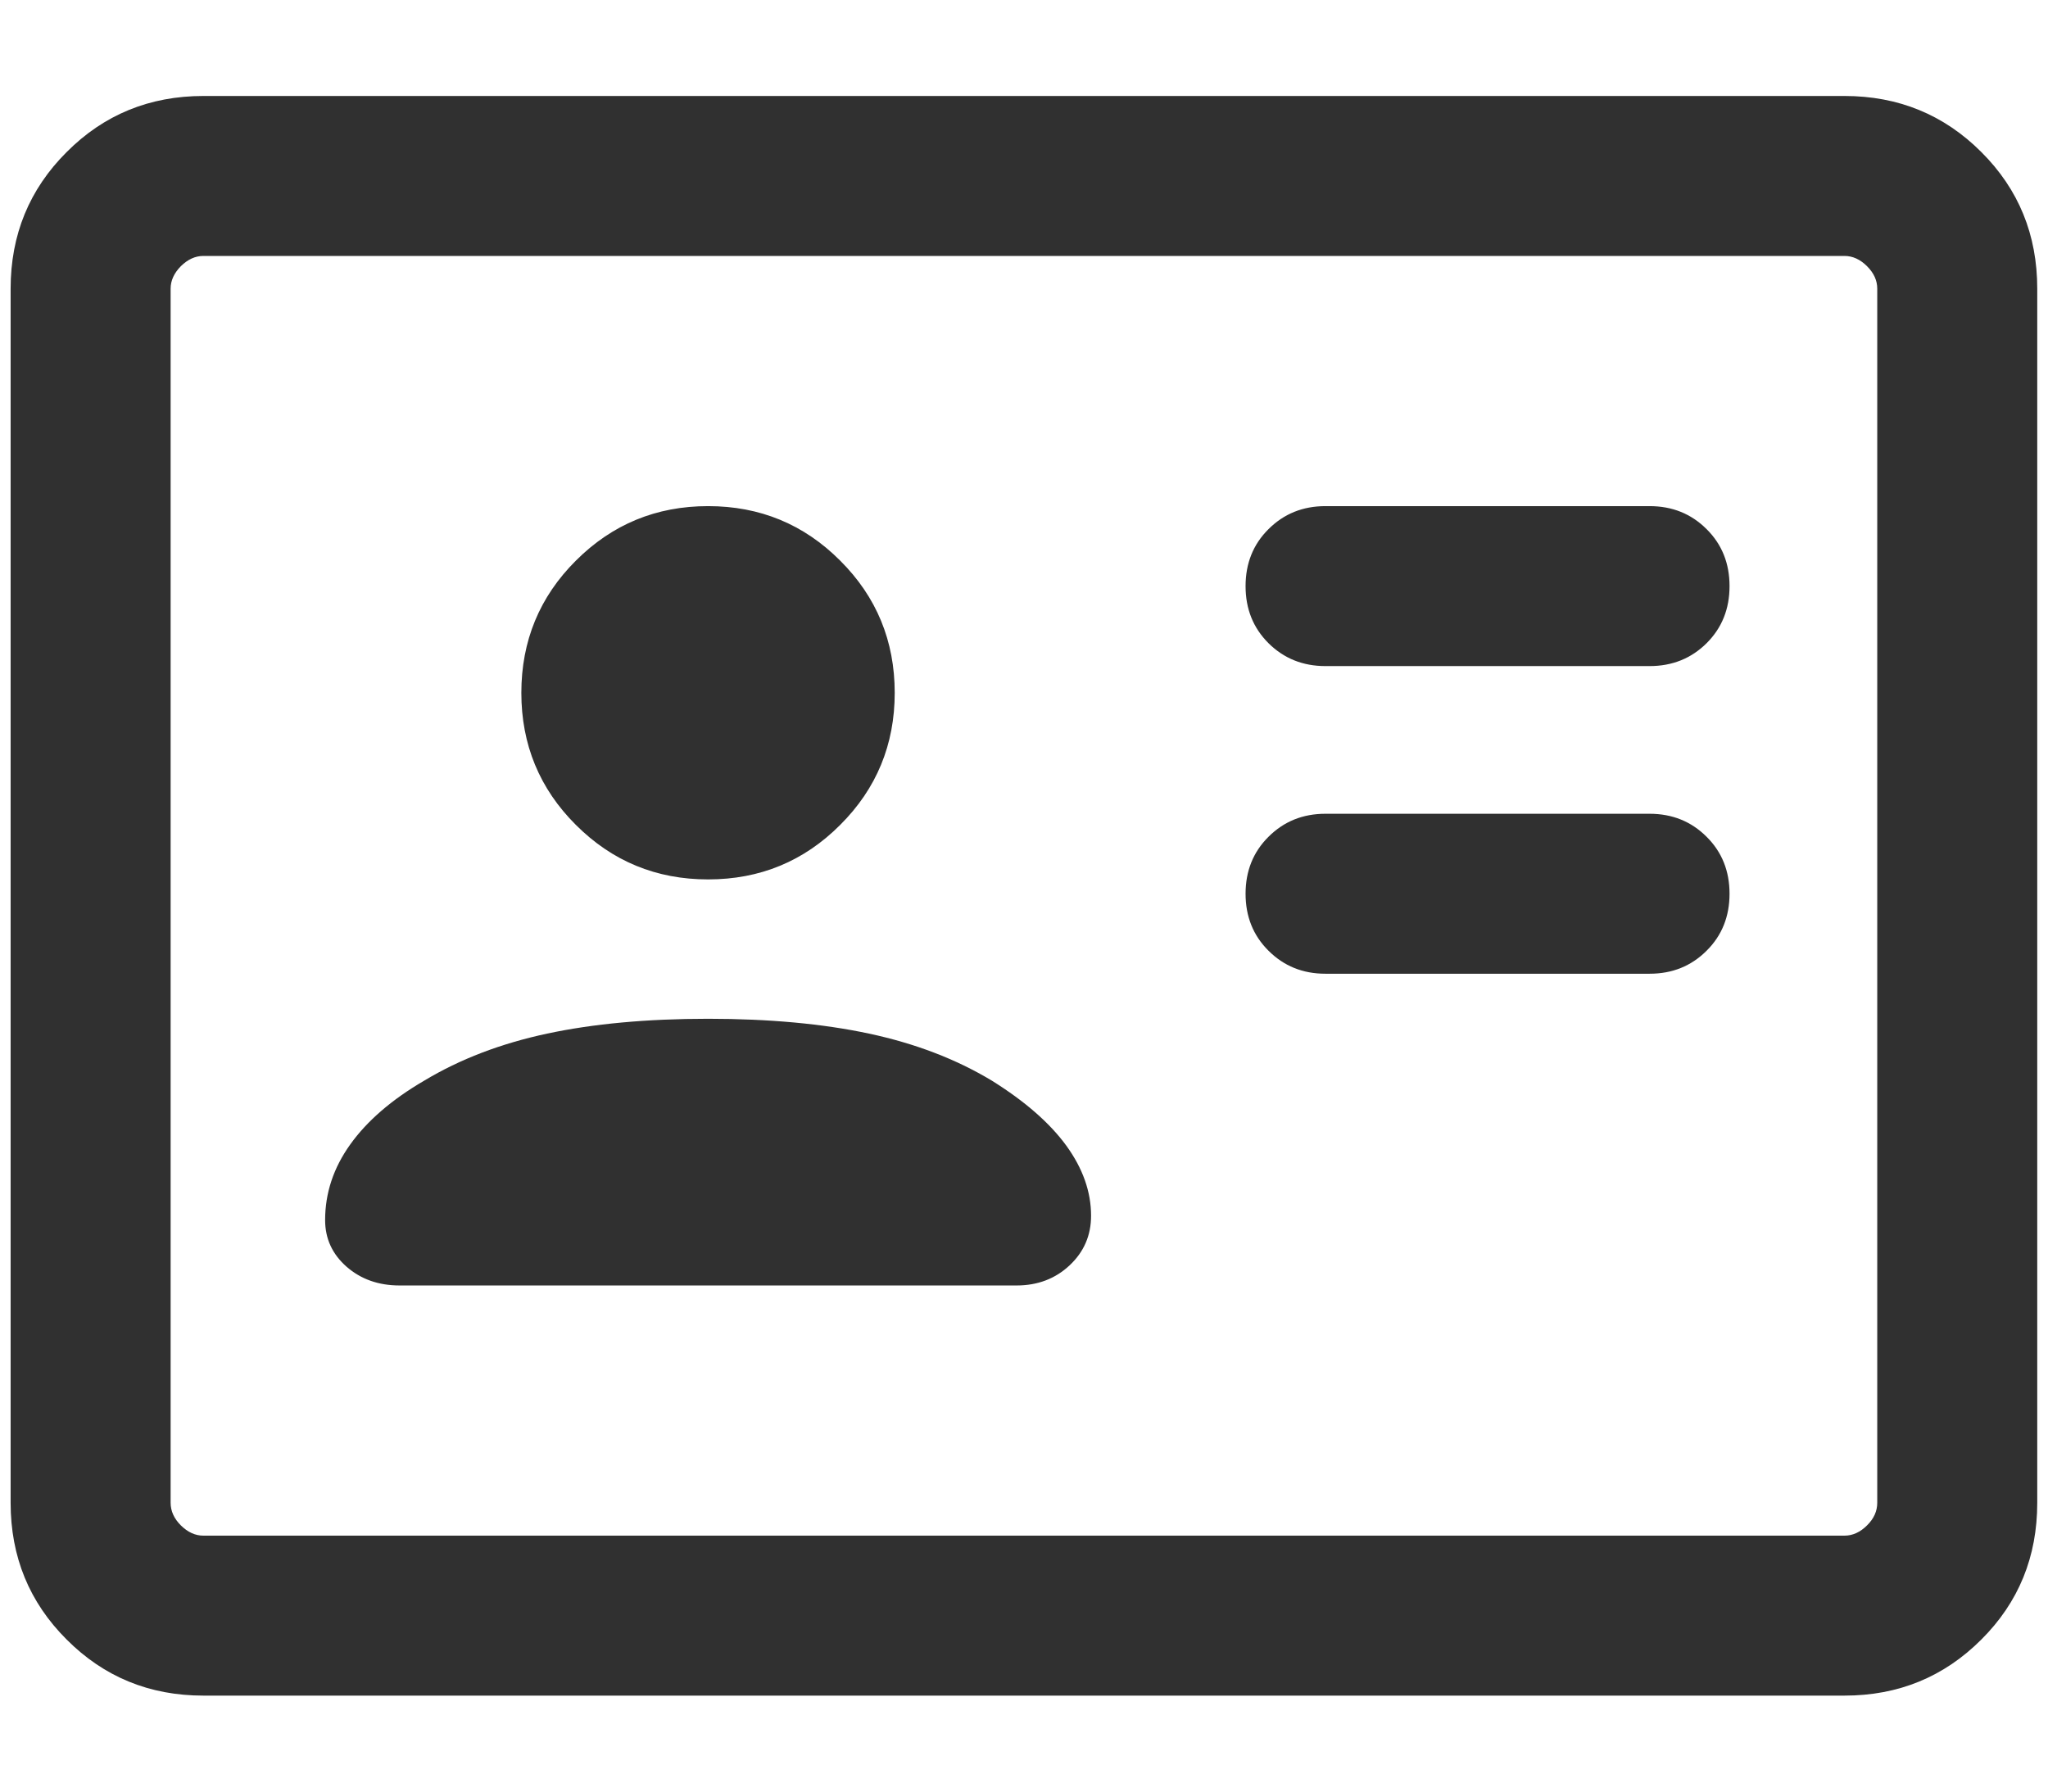 <svg width="16" height="14" viewBox="0 0 16 14" fill="none" xmlns="http://www.w3.org/2000/svg">
<path d="M12.887 7.609C13.065 7.609 13.213 7.549 13.333 7.429C13.453 7.31 13.512 7.161 13.512 6.984C13.512 6.807 13.453 6.658 13.333 6.539C13.213 6.419 13.065 6.359 12.887 6.359H10.355C10.178 6.359 10.03 6.419 9.91 6.539C9.79 6.658 9.731 6.807 9.731 6.984C9.731 7.161 9.79 7.31 9.91 7.429C10.03 7.549 10.178 7.609 10.355 7.609H12.887ZM12.887 5.205C13.065 5.205 13.213 5.145 13.333 5.026C13.453 4.906 13.512 4.758 13.512 4.58C13.512 4.403 13.453 4.254 13.333 4.135C13.213 4.015 13.065 3.955 12.887 3.955H10.355C10.178 3.955 10.03 4.015 9.91 4.135C9.79 4.254 9.731 4.403 9.731 4.58C9.731 4.758 9.79 4.906 9.91 5.026C10.03 5.145 10.178 5.205 10.355 5.205H12.887ZM5.532 7.961C5.053 7.961 4.634 8 4.274 8.077C3.914 8.154 3.594 8.276 3.315 8.444C3.061 8.592 2.868 8.759 2.737 8.942C2.605 9.126 2.54 9.323 2.54 9.534C2.54 9.679 2.596 9.8 2.707 9.898C2.819 9.996 2.957 10.045 3.122 10.045H7.942C8.107 10.045 8.245 9.992 8.356 9.888C8.468 9.783 8.524 9.654 8.524 9.5C8.524 9.312 8.459 9.13 8.331 8.953C8.202 8.776 8.008 8.606 7.748 8.444C7.469 8.276 7.15 8.154 6.79 8.077C6.43 8 6.01 7.961 5.532 7.961ZM5.532 6.872C5.937 6.872 6.281 6.73 6.564 6.446C6.848 6.163 6.99 5.818 6.99 5.414C6.99 5.009 6.848 4.664 6.564 4.381C6.281 4.097 5.937 3.955 5.532 3.955C5.127 3.955 4.783 4.097 4.499 4.381C4.215 4.664 4.073 5.009 4.073 5.414C4.073 5.818 4.215 6.163 4.499 6.446C4.783 6.73 5.127 6.872 5.532 6.872ZM1.589 13.25C1.168 13.25 0.812 13.104 0.521 12.812C0.229 12.521 0.083 12.165 0.083 11.743V2.256C0.083 1.835 0.229 1.479 0.521 1.188C0.812 0.896 1.168 0.75 1.589 0.75H14.41C14.831 0.75 15.187 0.896 15.479 1.188C15.771 1.479 15.916 1.835 15.916 2.256V11.743C15.916 12.165 15.771 12.521 15.479 12.812C15.187 13.104 14.831 13.25 14.41 13.25H1.589ZM1.589 12H14.41C14.474 12 14.533 11.973 14.586 11.92C14.64 11.867 14.666 11.808 14.666 11.743V2.256C14.666 2.192 14.64 2.134 14.586 2.08C14.533 2.027 14.474 2 14.41 2H1.589C1.525 2 1.467 2.027 1.413 2.08C1.36 2.134 1.333 2.192 1.333 2.256V11.743C1.333 11.808 1.36 11.867 1.413 11.92C1.467 11.973 1.525 12 1.589 12Z" fill="#303030"/>
</svg>
